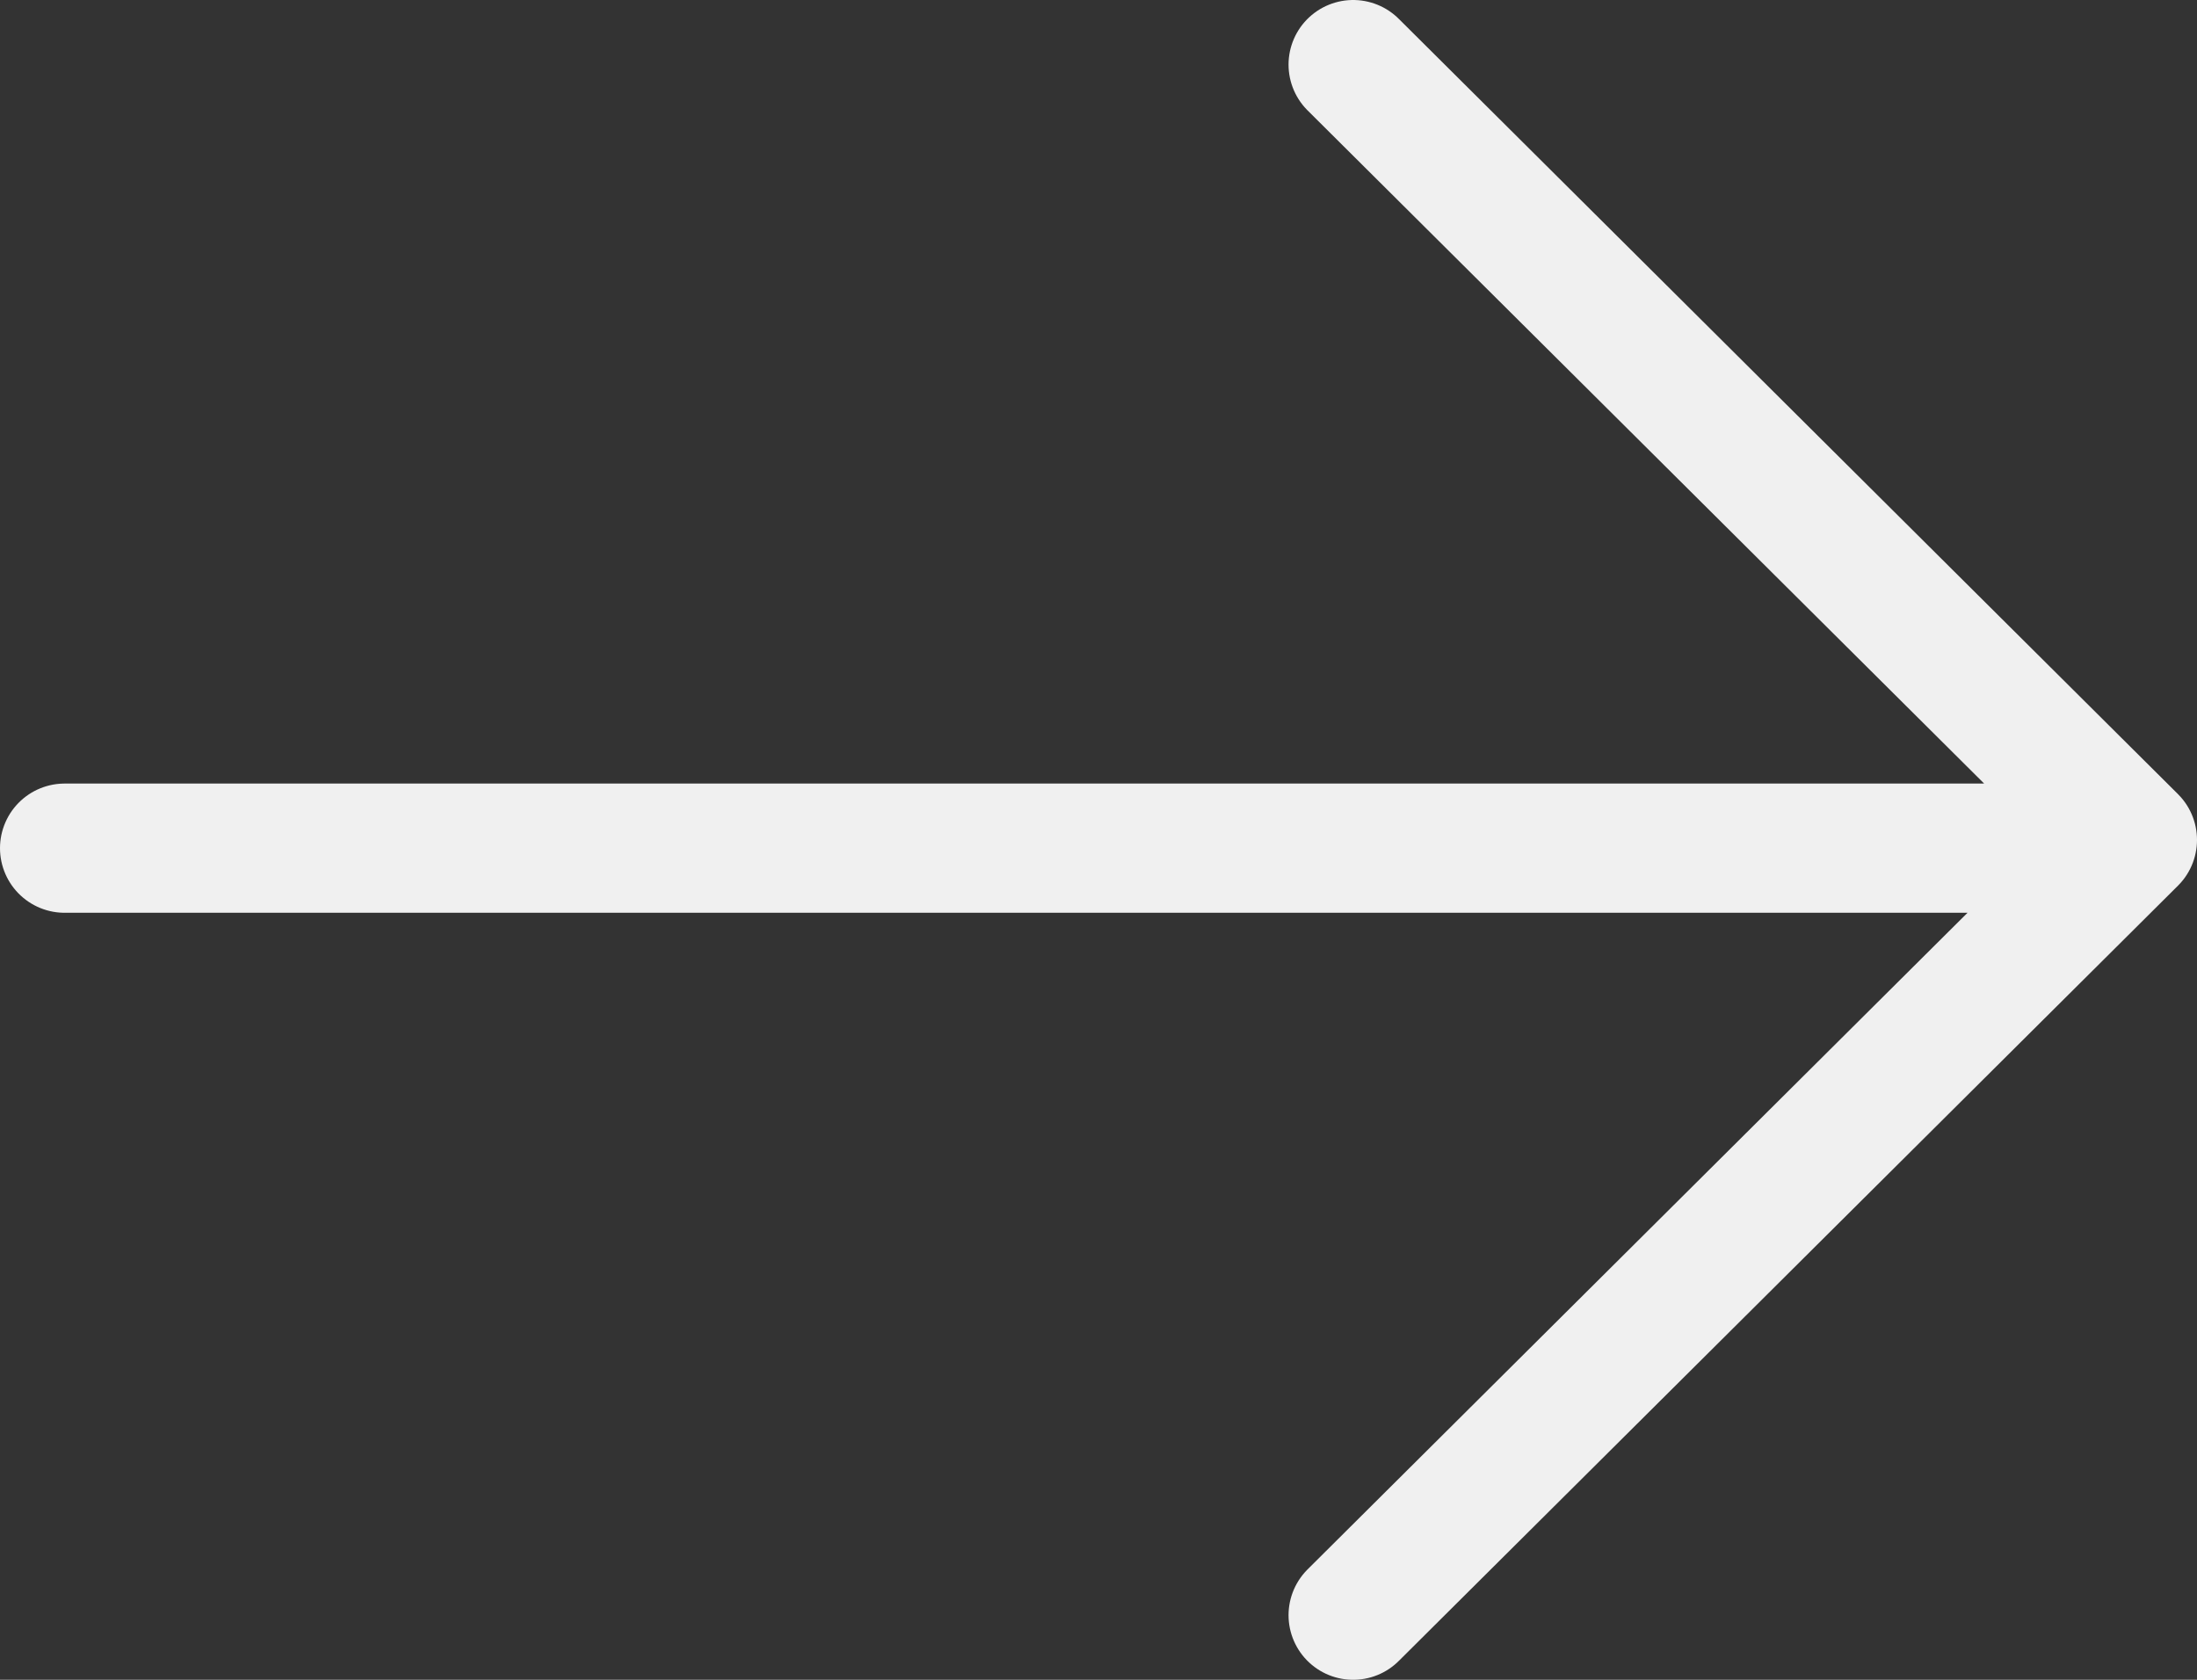 <?xml version="1.0" encoding="UTF-8"?> <svg xmlns="http://www.w3.org/2000/svg" width="34" height="26" viewBox="0 0 34 26" fill="none"><rect x="0" y="0" width="34" height="26" fill="#333333" stroke="none"/><path d="M1 13.128H32.01M20.941 1L33 13L20.941 25" stroke="#F0F0F0" stroke-width="2" stroke-linecap="round" stroke-linejoin="round"></path></svg> 
